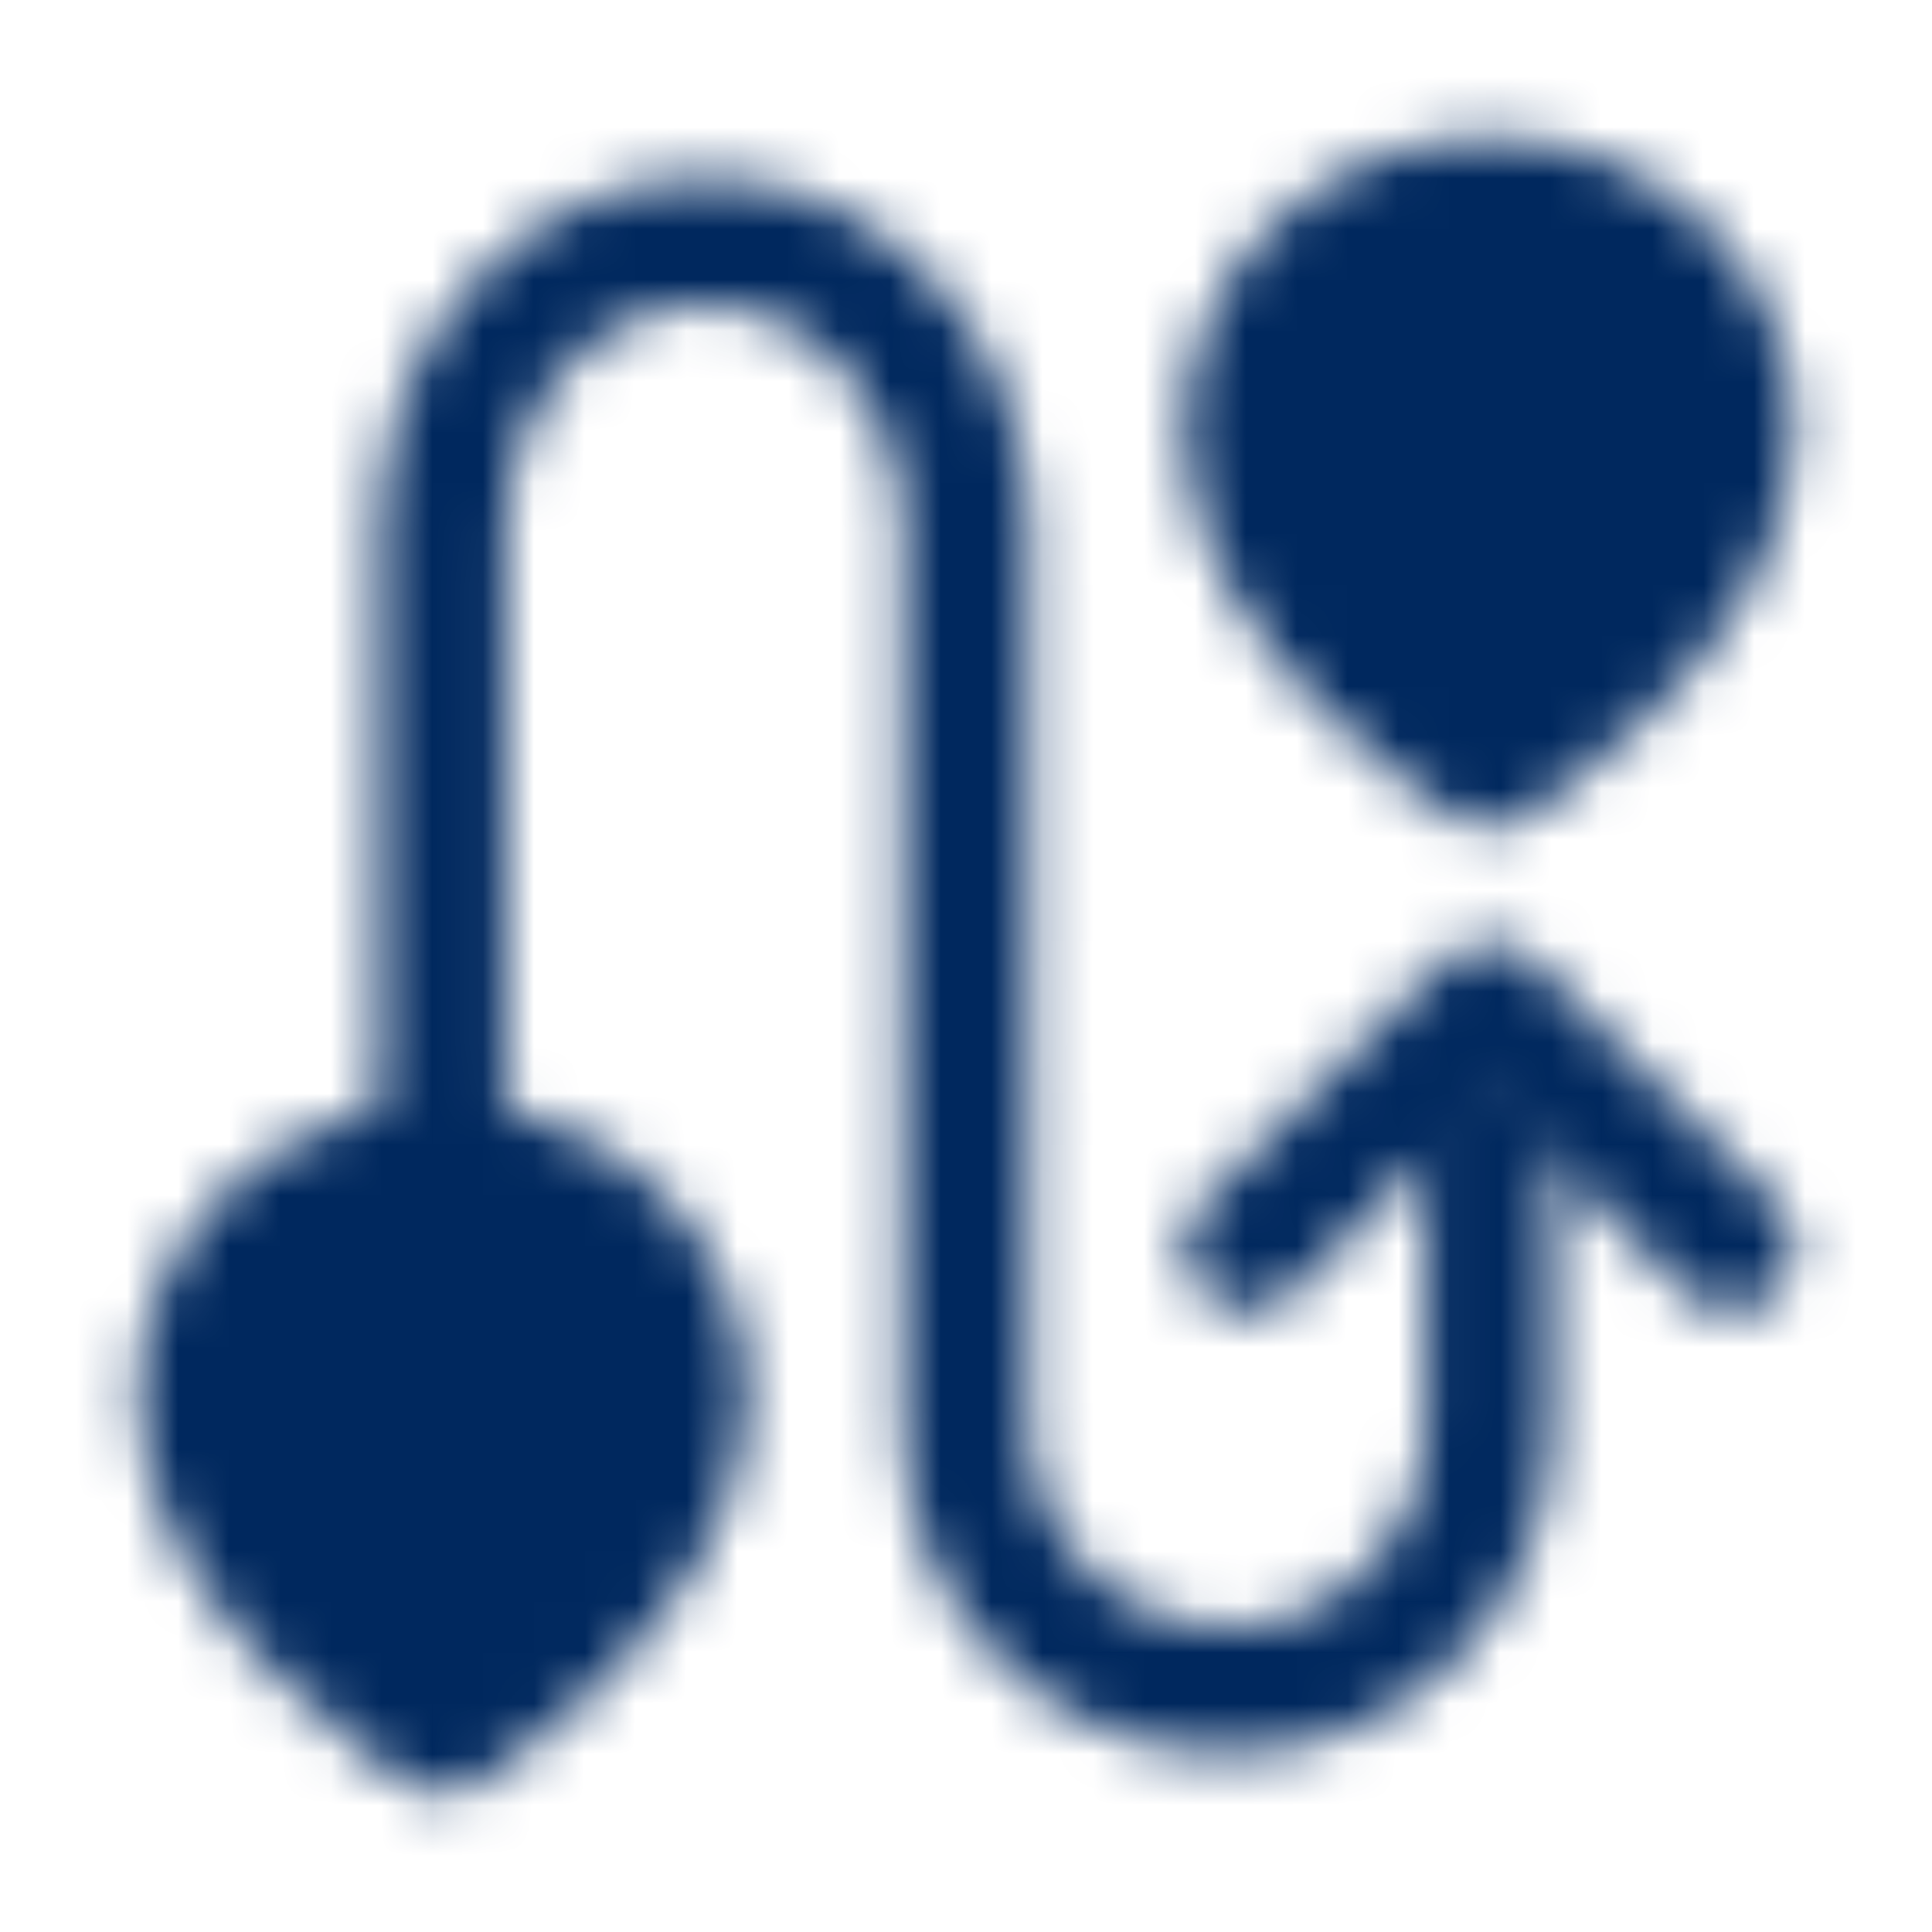<svg width="38" height="38" viewBox="0 0 38 38" fill="none" xmlns="http://www.w3.org/2000/svg">
<mask id="mask0_1259_48496" style="mask-type:luminance" maskUnits="userSpaceOnUse" x="2" y="2" width="34" height="34">
<path d="M29.291 22.477V28.03C29.291 30.913 26.987 33.25 24.143 33.25C21.299 33.25 18.995 30.913 18.995 28.03L19.004 10.405C19.004 7.282 16.7 4.75 13.856 4.75C11.012 4.75 8.708 7.282 8.708 10.405V22.478" stroke="white" stroke-width="2.5" stroke-linecap="round" stroke-linejoin="round"/>
<path d="M34.041 24.542L29.291 19.792L24.541 24.542" stroke="white" stroke-width="2.5" stroke-linecap="round" stroke-linejoin="round"/>
<path d="M34.041 8.492C34.041 12.019 29.291 15.042 29.291 15.042C29.291 15.042 24.541 12.019 24.541 8.492C24.541 7.29 25.042 6.137 25.932 5.286C26.84 4.429 28.043 3.954 29.291 3.959C30.54 3.954 31.742 4.429 32.65 5.286C33.087 5.698 33.436 6.195 33.675 6.746C33.914 7.298 34.039 7.892 34.041 8.492ZM13.458 27.492C13.458 31.019 8.708 34.042 8.708 34.042C8.708 34.042 3.958 31.019 3.958 27.492C3.958 26.29 4.458 25.137 5.349 24.286C6.257 23.429 7.46 22.954 8.708 22.959C9.957 22.954 11.159 23.429 12.067 24.286C12.504 24.698 12.853 25.195 13.092 25.747C13.331 26.298 13.456 26.892 13.458 27.492Z" fill="white" stroke="white" stroke-width="2.5" stroke-linecap="round" stroke-linejoin="round"/>
<path d="M29.291 10.292C30.166 10.292 30.875 9.583 30.875 8.708C30.875 7.834 30.166 7.125 29.291 7.125C28.417 7.125 27.708 7.834 27.708 8.708C27.708 9.583 28.417 10.292 29.291 10.292Z" fill="black"/>
<path d="M8.708 29.292C9.583 29.292 10.292 28.583 10.292 27.708C10.292 26.834 9.583 26.125 8.708 26.125C7.834 26.125 7.125 26.834 7.125 27.708C7.125 28.583 7.834 29.292 8.708 29.292Z" fill="black"/>
</mask>
<g mask="url(#mask0_1259_48496)">
<path d="M0 0H38V38H0V0Z" fill="#00285E"/>
</g>
</svg>
